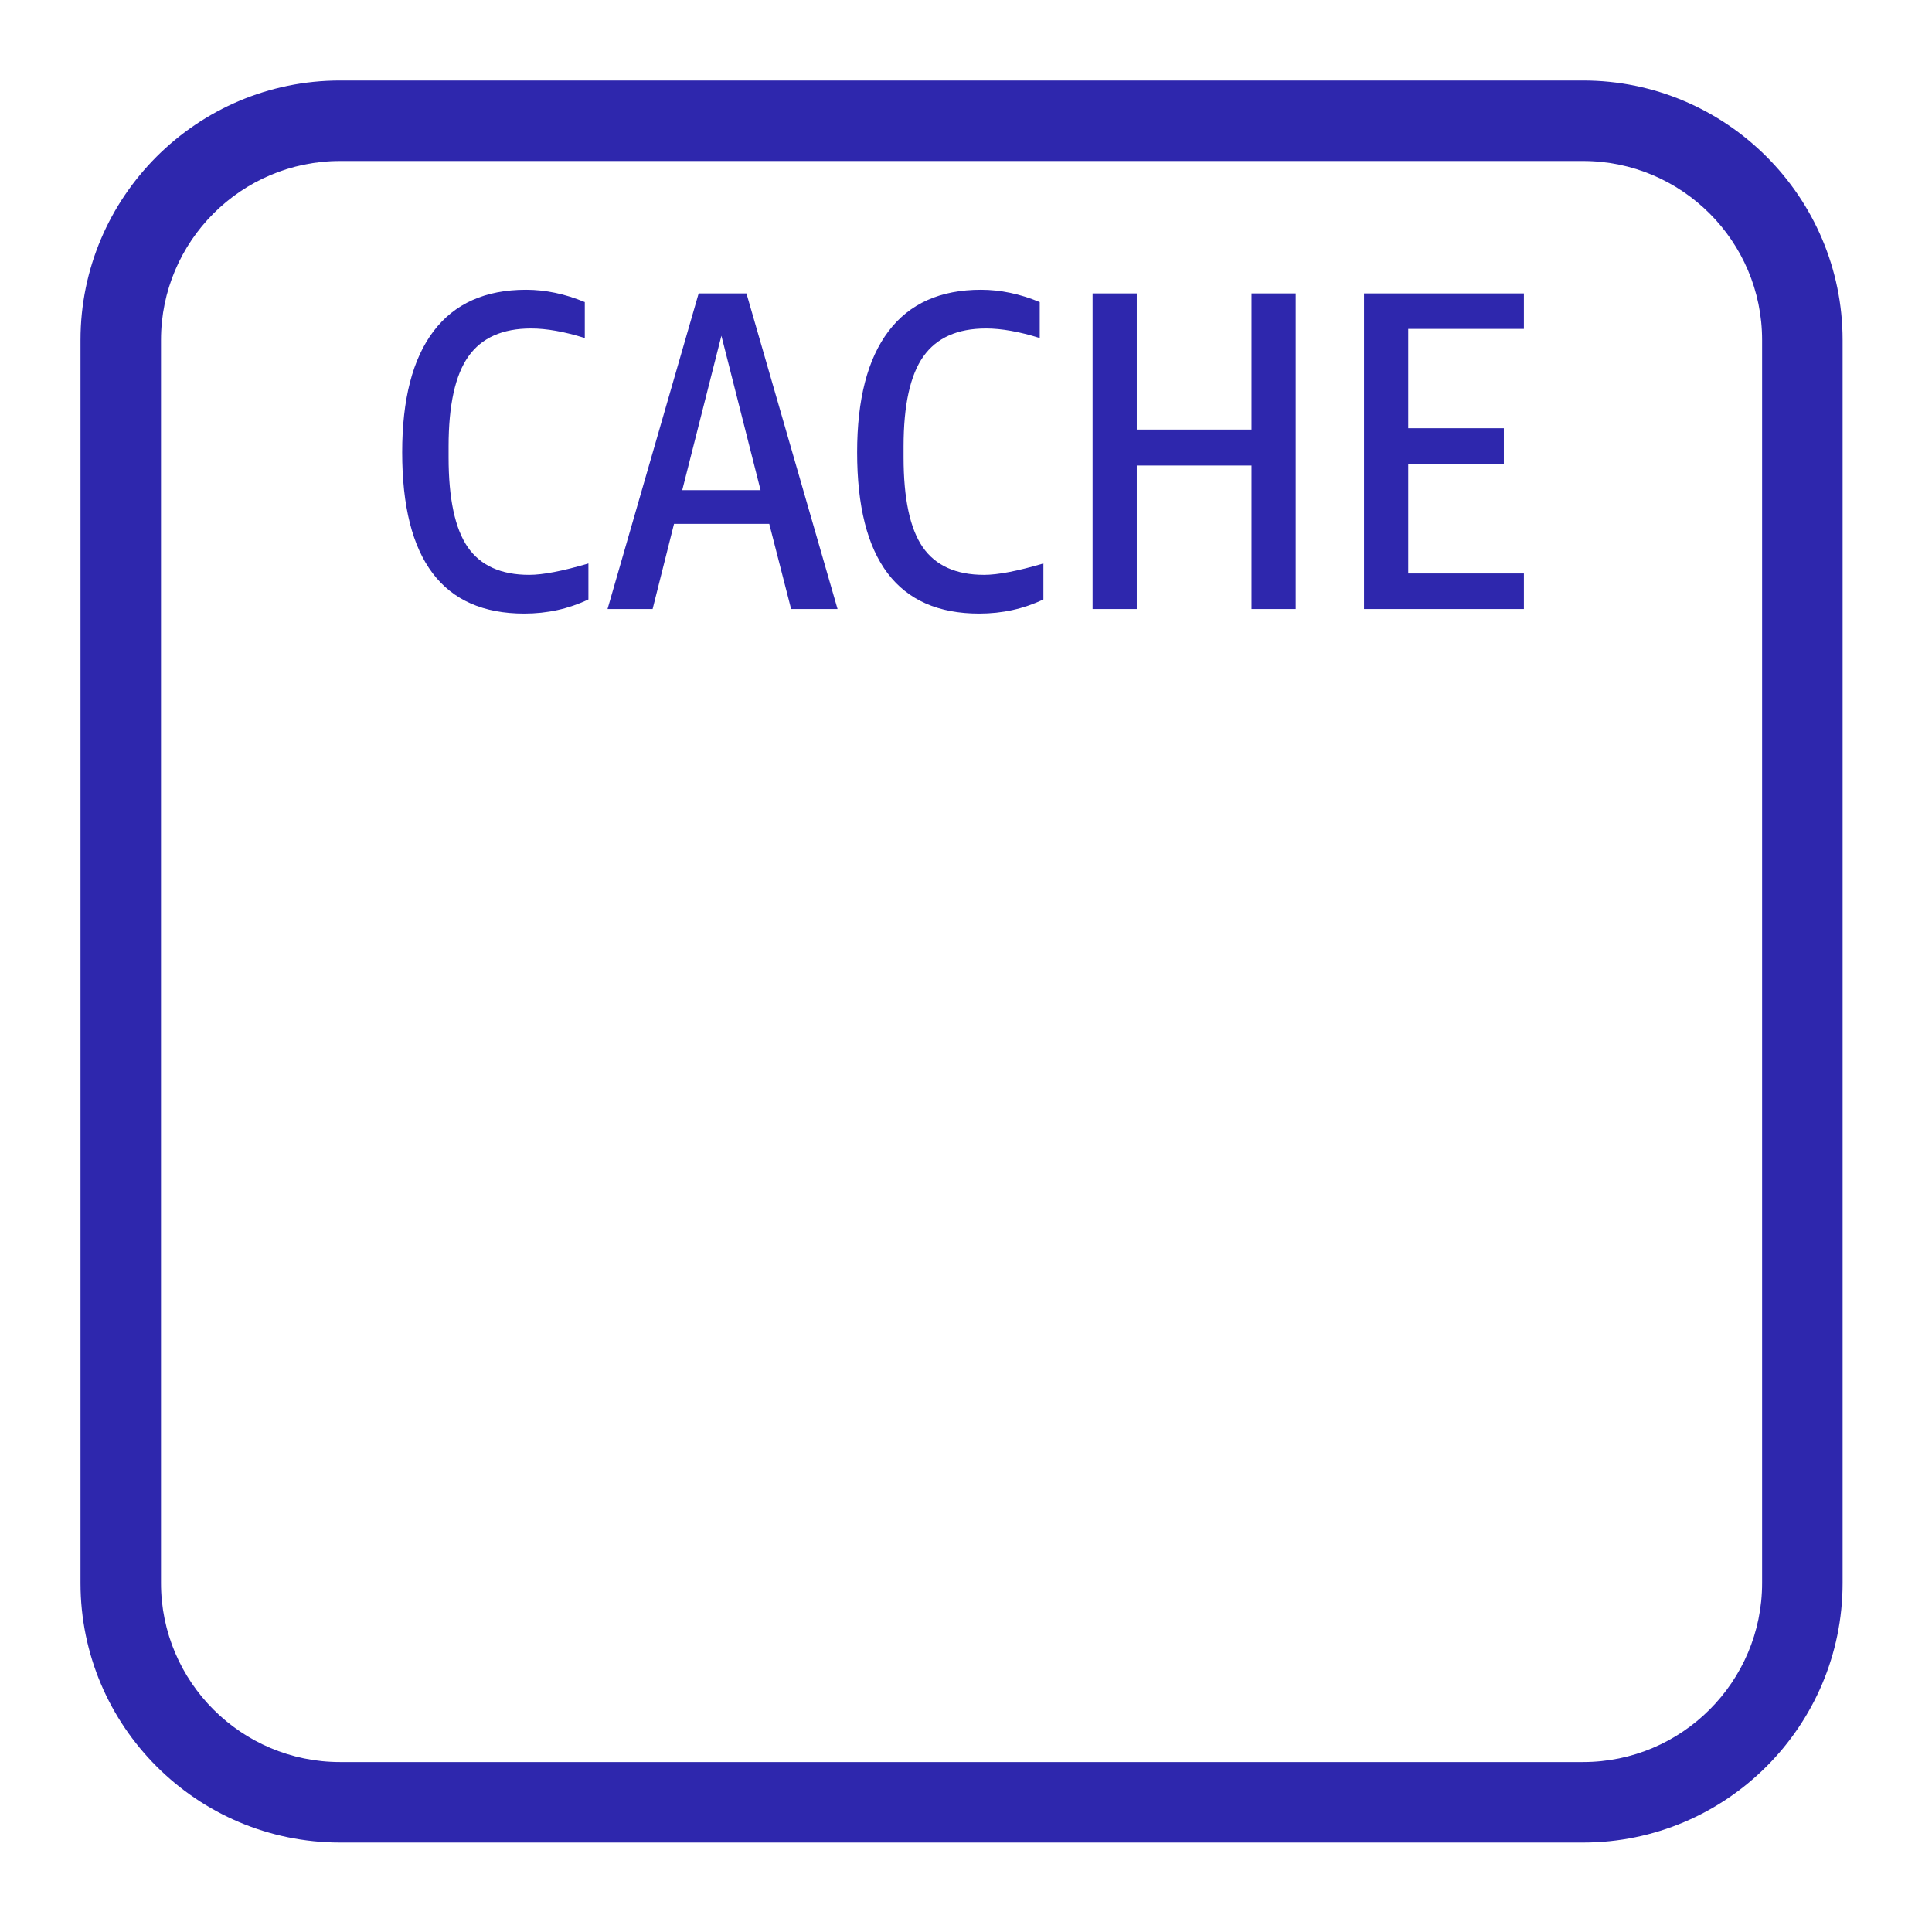 <?xml version="1.0" encoding="UTF-8"?>
<svg width="48px" height="48px" viewBox="0 0 48 48" version="1.1" xmlns="http://www.w3.org/2000/svg" xmlns:xlink="http://www.w3.org/1999/xlink">
    <title>Icon-Resource/Database/Res_Amazon-ElastiCache_Cache-Node_48_Light</title>
    <g id="Icon-Resource/Database/Res_Amazon-ElastiCache_Cache-Node_48" stroke="none" stroke-width="1" fill="none" fill-rule="evenodd">
        <path d="M33.889,7.289 L37.861,7.289 L37.861,8.172 L34.987,8.172 L34.987,10.639 L37.363,10.639 L37.363,11.521 L34.987,11.521 L34.987,14.248 L37.861,14.248 L37.861,15.131 L33.889,15.131 L33.889,7.289 Z M31.094,7.289 L32.192,7.289 L32.192,15.131 L31.094,15.131 L31.094,11.566 L28.243,11.566 L28.243,15.131 L27.145,15.131 L27.145,7.289 L28.243,7.289 L28.243,10.673 L31.094,10.673 L31.094,7.289 Z M24.451,14.282 C24.791,14.282 25.282,14.188 25.923,13.999 L25.923,14.893 C25.432,15.127 24.901,15.244 24.327,15.244 C22.306,15.244 21.295,13.909 21.295,11.238 C21.295,9.919 21.555,8.915 22.076,8.228 C22.596,7.542 23.362,7.199 24.372,7.199 C24.855,7.199 25.342,7.301 25.832,7.505 L25.832,8.398 C25.326,8.24 24.882,8.161 24.497,8.161 C23.787,8.161 23.269,8.393 22.941,8.856 C22.613,9.32 22.449,10.065 22.449,11.092 L22.449,11.363 C22.449,12.389 22.608,13.132 22.924,13.592 C23.242,14.052 23.75,14.282 24.451,14.282 L24.451,14.282 Z M16.95,12.178 L17.923,8.342 L18.896,12.178 L16.95,12.178 Z M17.358,7.289 L15.094,15.131 L16.214,15.131 L16.746,13.015 L19.112,13.015 L19.655,15.131 L20.809,15.131 L18.545,7.289 L17.358,7.289 Z M13.148,14.282 C13.488,14.282 13.978,14.188 14.619,13.999 L14.619,14.893 C14.128,15.127 13.597,15.244 13.024,15.244 C11.002,15.244 9.992,13.909 9.992,11.238 C9.992,9.919 10.251,8.915 10.772,8.228 C11.292,7.542 12.058,7.199 13.069,7.199 C13.551,7.199 14.038,7.301 14.529,7.505 L14.529,8.398 C14.023,8.24 13.578,8.161 13.194,8.161 C12.484,8.161 11.965,8.393 11.637,8.856 C11.309,9.32 11.145,10.065 11.145,11.092 L11.145,11.363 C11.145,12.389 11.304,13.132 11.62,13.592 C11.938,14.052 12.447,14.282 13.148,14.282 L13.148,14.282 Z M43.779,39.331 C43.779,41.783 41.784,43.778 39.331,43.778 L8.449,43.778 C5.995,43.778 4,41.783 4,39.331 L4,8.448 C4,5.995 5.995,4 8.449,4 L39.331,4 C41.784,4 43.779,5.995 43.779,8.448 L43.779,39.331 Z M39.331,2 L8.449,2 C4.893,2 2,4.893 2,8.448 L2,39.331 C2,42.886 4.893,45.778 8.449,45.778 L39.331,45.778 C42.886,45.778 45.779,42.886 45.779,39.331 L45.779,8.448 C45.779,4.893 42.886,2 39.331,2 L39.331,2 Z" id="Amazon-DATABASE_Amazon-ElastiCache_Cache-Node_Resource-Icon_light-bg" fill="#2E27AD"></path>
    </g>
</svg>